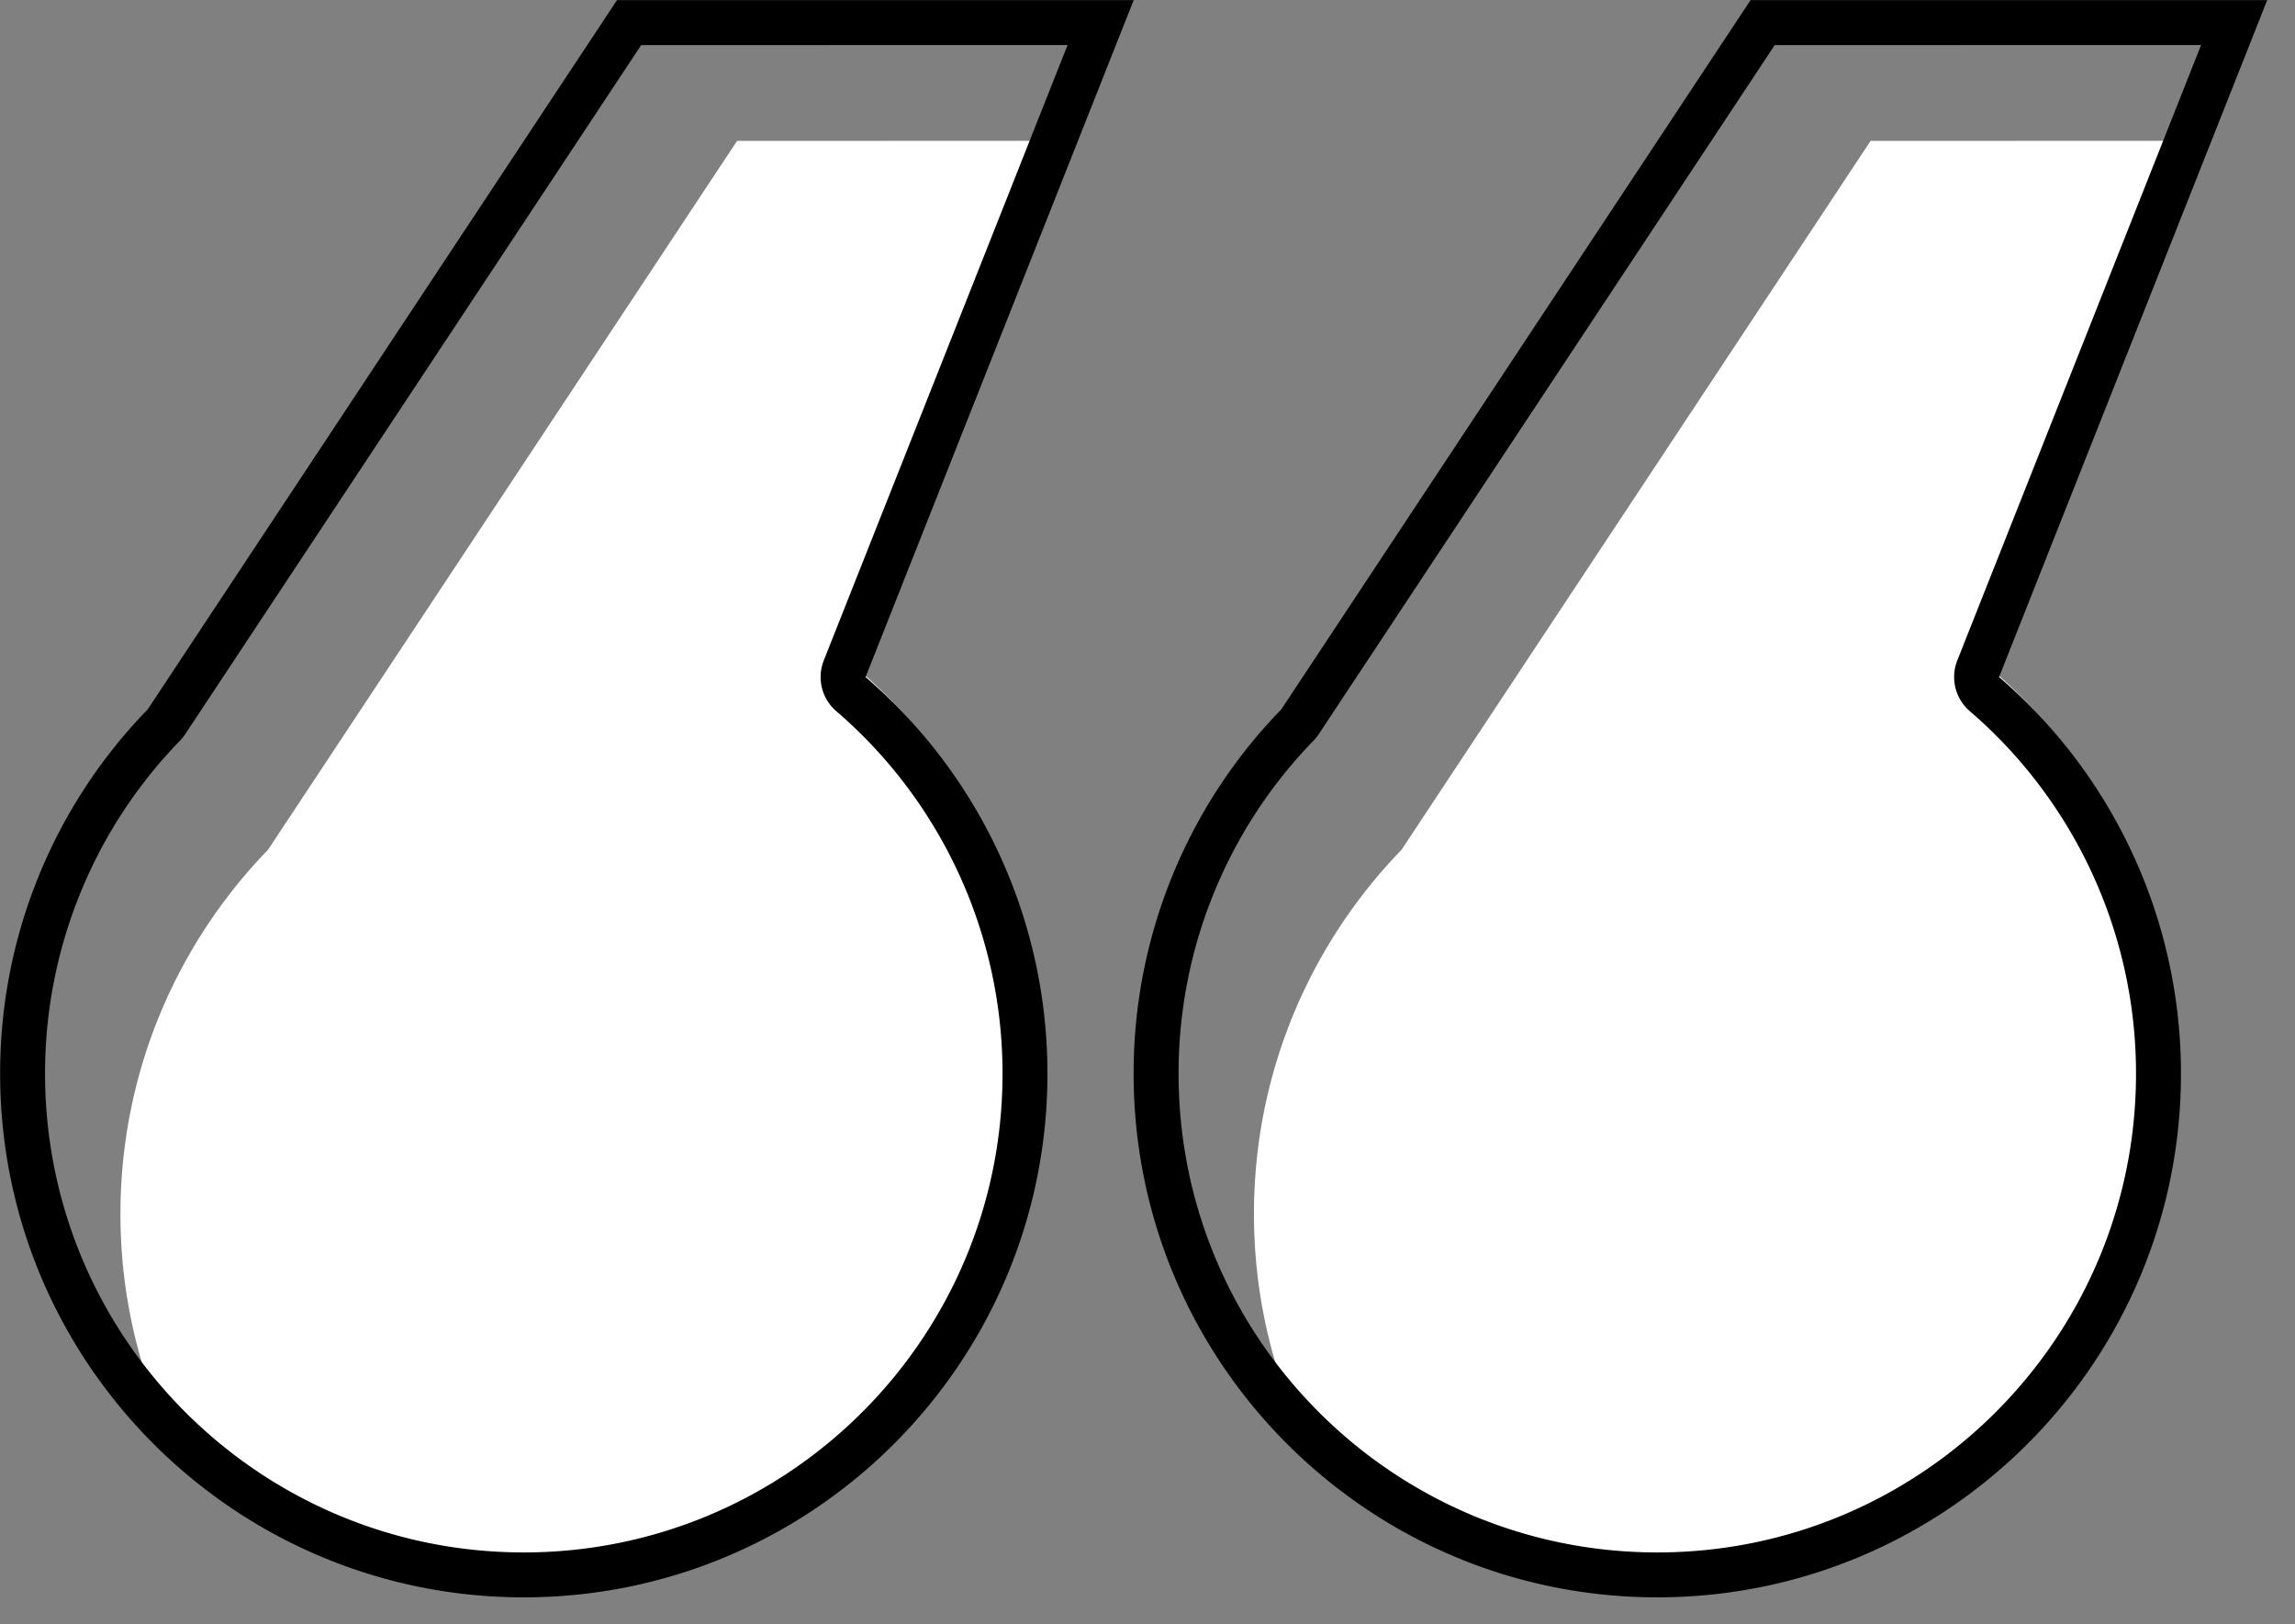 <svg clip-rule="evenodd" fill-rule="evenodd" stroke-linejoin="round" stroke-miterlimit="2" viewBox="0 0 65 46" xmlns="http://www.w3.org/2000/svg" xmlns:xlink="http://www.w3.org/1999/xlink"><rect x="0" y="0" width="65" height="46" fill="#808080" stroke="none"/><clipPath id="a"><path clip-rule="evenodd" d="m642.316 695.064c5.317 4.586 8.684 11.371 8.684 18.936 0 13.798-11.202 25-25 25s-25-11.202-25-25c0-3.433.693-6.704 1.947-9.683a25.064 25.064 0 0 1 5.102-7.71l22.403-33.857 24.665-.003z"/></clipPath><clipPath id="b"><path clip-rule="evenodd" d="m642.316 695.064c5.317 4.586 8.684 11.371 8.684 18.936 0 13.798-11.202 25-25 25s-25-11.202-25-25c0-3.433.693-6.704 1.947-9.683a25.064 25.064 0 0 1 5.102-7.71l22.403-33.857 24.665-.003z"/></clipPath><path d="m642.316 695.064c5.317 4.586 8.684 11.371 8.684 18.936 0 13.798-11.202 25-25 25s-25-11.202-25-25c0-3.433.693-6.704 1.947-9.683a25.064 25.064 0 0 1 5.102-7.71l22.403-33.857 24.665-.003z" fill="none" transform="matrix(.593 0 0 .593 -356.54 -393.172)"/><g clip-path="url(#a)" transform="matrix(.593 0 0 .593 -356.54 -393.172)"><path d="m642.316 695.064c5.317 4.586 8.684 11.371 8.684 18.936 0 13.798-11.202 25-25 25s-25-11.202-25-25c0-3.433.693-6.704 1.947-9.683a25.064 25.064 0 0 1 5.102-7.71l22.403-33.857 24.665-.003z" fill="#fff" transform="translate(6 7)"/></g><path d="m24.514 19.175a14.799 14.799 0 0 1 5.152 11.234c0 8.185-6.646 14.83-14.832 14.83-8.185 0-14.83-6.645-14.83-14.83a14.77 14.77 0 0 1 4.18-10.319l13.291-20.086 14.634-.001-7.594 19.172zm-1.183-.469 6.905-17.43-12.076.001-12.914 19.515a1.253 1.253 0 0 1 -.147.183 13.51 13.51 0 0 0 -3.823 9.434c0 7.483 6.075 13.558 13.558 13.558 7.484 0 13.56-6.075 13.56-13.558a13.53 13.53 0 0 0 -4.711-10.27 1.276 1.276 0 0 1 -.352-1.433z"/><path d="m642.316 695.064c5.317 4.586 8.684 11.371 8.684 18.936 0 13.798-11.202 25-25 25s-25-11.202-25-25c0-3.433.693-6.704 1.947-9.683a25.064 25.064 0 0 1 5.102-7.71l22.403-33.857 24.665-.003z" fill="none" transform="matrix(.593 0 0 .593 -324.436 -393.172)"/><g clip-path="url(#b)" transform="matrix(.593 0 0 .593 -324.436 -393.172)"><path d="m642.316 695.064c5.317 4.586 8.684 11.371 8.684 18.936 0 13.798-11.202 25-25 25s-25-11.202-25-25c0-3.433.693-6.704 1.947-9.683a25.064 25.064 0 0 1 5.102-7.71l22.403-33.857 24.665-.003z" fill="#fff" transform="translate(6 7)"/></g><path d="m56.618 19.175a14.799 14.799 0 0 1 5.152 11.234c0 8.185-6.646 14.83-14.831 14.83-8.186 0-14.832-6.645-14.832-14.83a14.77 14.77 0 0 1 4.183-10.319l13.29-20.086 14.633-.001-7.594 19.172zm-1.183-.469 6.905-17.43-12.076.001-12.914 19.515a1.253 1.253 0 0 1 -.147.183 13.51 13.51 0 0 0 -3.823 9.434c0 7.483 6.075 13.558 13.559 13.558 7.483 0 13.558-6.075 13.558-13.558a13.53 13.53 0 0 0 -4.71-10.27 1.276 1.276 0 0 1 -.352-1.433z"/></svg>